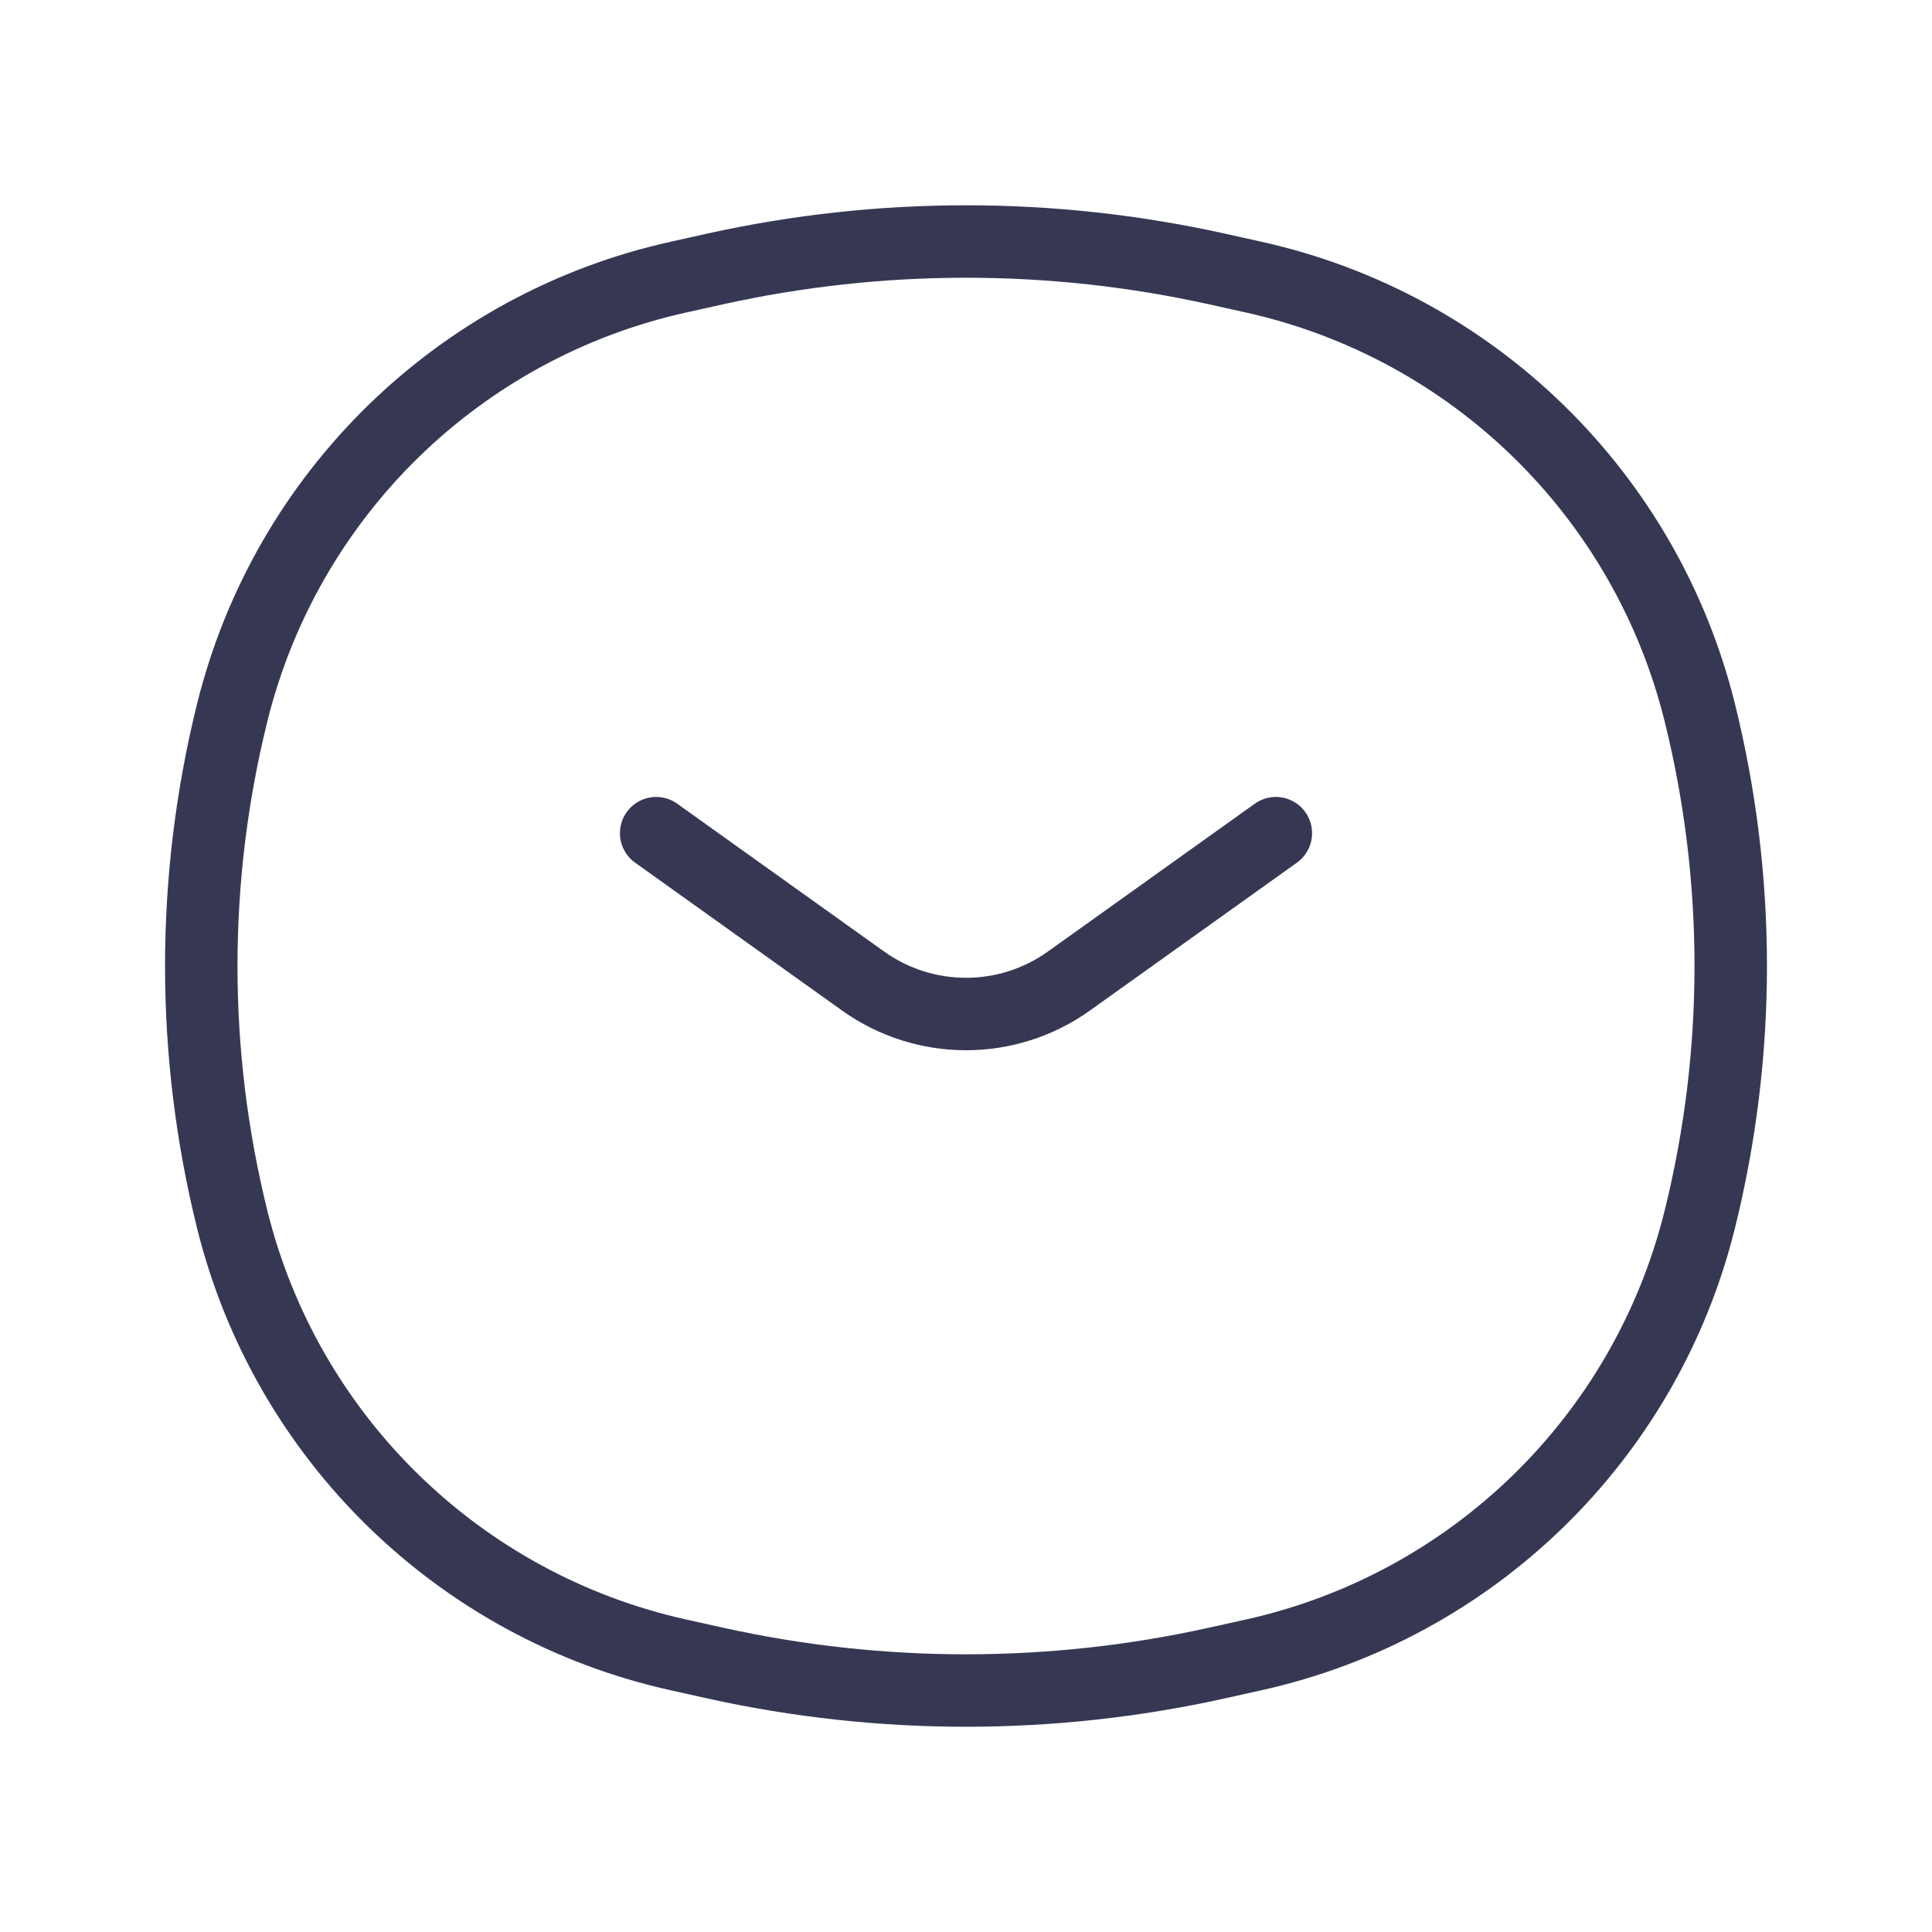 <svg width="40" height="40" viewBox="0 0 40 40" fill="none" xmlns="http://www.w3.org/2000/svg">
<path d="M13.585 17.25L17.869 20.311C19.144 21.222 20.856 21.222 22.131 20.311L26.415 17.25M4.809 25.252C3.953 21.803 3.953 18.197 4.809 14.748C5.93 10.233 9.51 6.742 14.051 5.736L14.807 5.568C18.228 4.811 21.772 4.811 25.193 5.568L25.949 5.736C30.49 6.742 34.07 10.233 35.191 14.748C36.047 18.197 36.047 21.803 35.191 25.252C34.07 29.767 30.49 33.258 25.949 34.264L25.193 34.432C21.772 35.19 18.228 35.19 14.807 34.432L14.051 34.264C9.51 33.258 5.93 29.767 4.809 25.252Z" stroke="#363853" stroke-width="1.5" stroke-linecap="round"/>
</svg>
